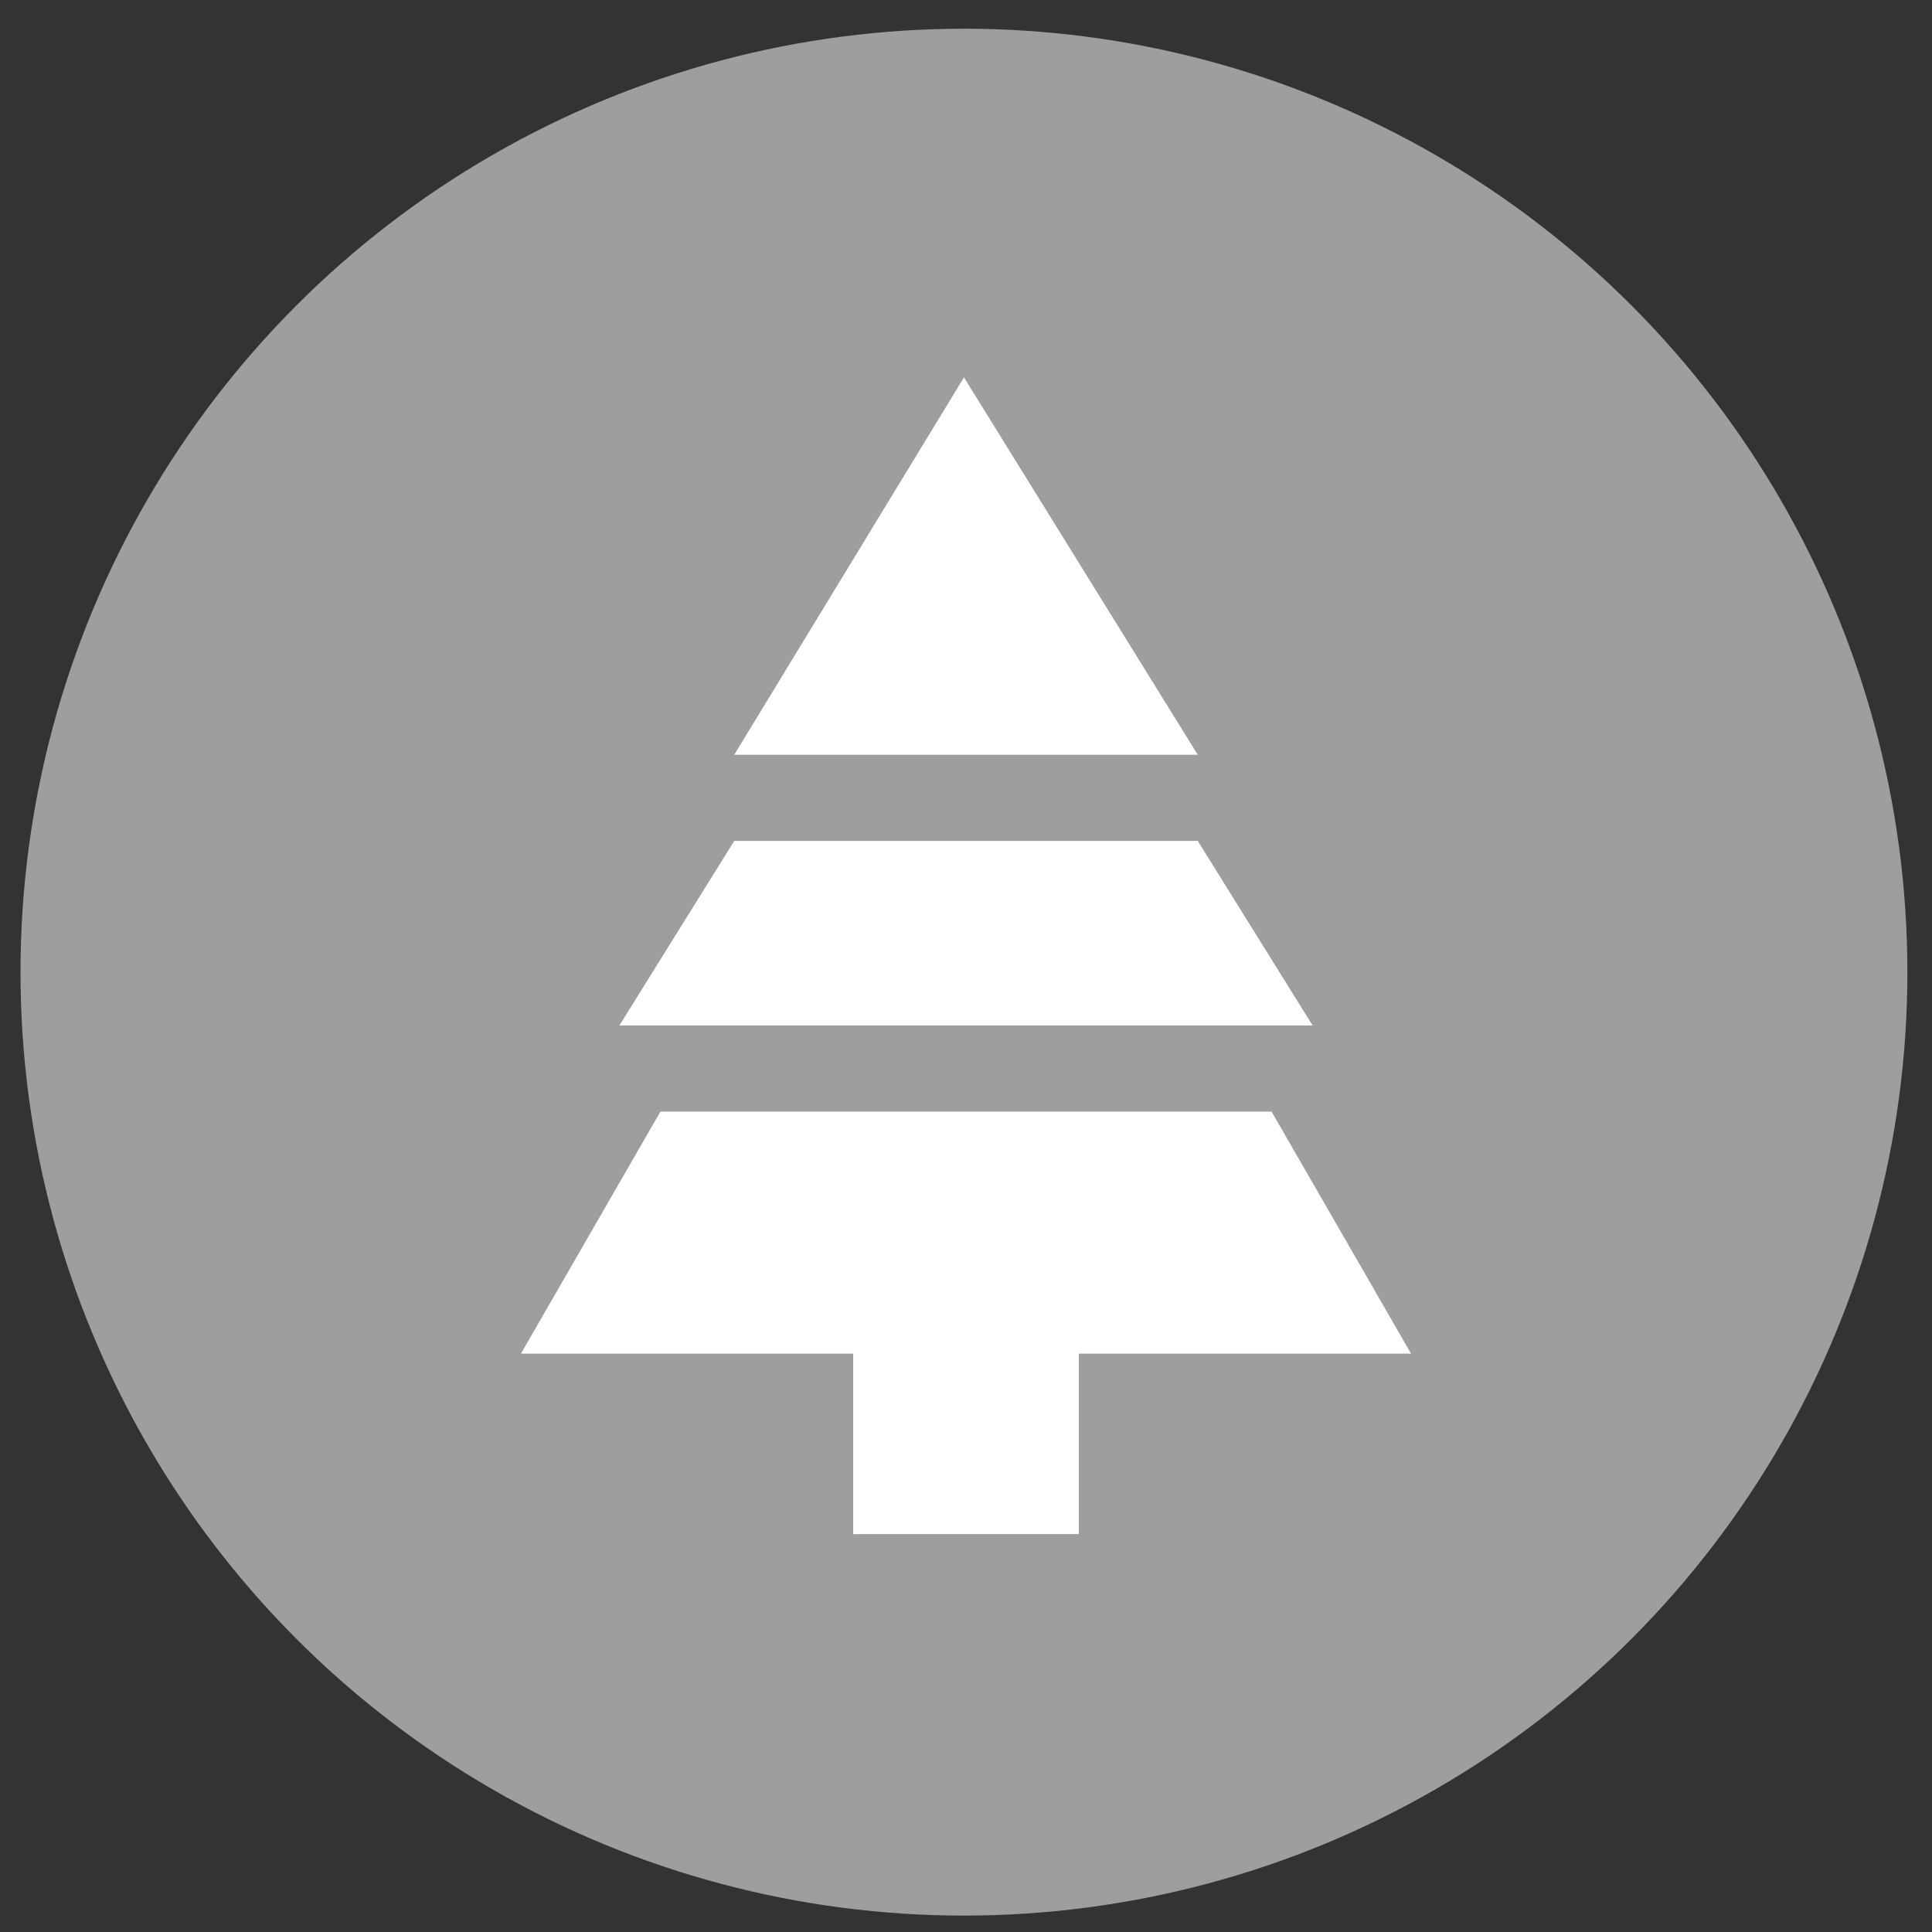 <?xml version="1.0" encoding="utf-8"?>
<!-- Generator: Adobe Illustrator 21.1.0, SVG Export Plug-In . SVG Version: 6.00 Build 0)  -->
<svg version="1.1" xmlns="http://www.w3.org/2000/svg" xmlns:xlink="http://www.w3.org/1999/xlink" x="0px" y="0px"
	 viewBox="0 0 47.1 47.1" style="enable-background:new 0 0 47.1 47.1;" xml:space="preserve">
<rect x="0" y="0" width="47.1" height="47.1" fill="#333333" stroke="none"/>
<style type="text/css">
	.st0{display:none;}
	.st1{fill:#FFFFFF;}
	.st2{display:inline;fill:none;stroke:#FFFFFF;stroke-width:3;}
	.st3{display:inline;fill:#3C3C3B;}
	.st4{fill:#3C3C3B;}
	.st5{fill:#9E9E9E;}
</style>
<g id="Ebene_1">
</g>
<g id="Ebene_2">
	<g>
		<circle class="st5" cx="23.5" cy="23.7" r="23"/>
		<g>
			<g>
				<g>
					<polygon class="st1" points="23.5,9.2 17.9,18.4 29.2,18.4 					"/>
				</g>
			</g>
			<g>
				<g>
					<polygon class="st1" points="29.2,20.5 17.9,20.5 15.1,25 32,25 					"/>
				</g>
			</g>
			<g>
				<g>
					<polygon class="st1" points="31,27.1 16.1,27.1 12.7,33 20.8,33 20.8,37.4 26.3,37.4 26.3,33 34.4,33 					"/>
				</g>
			</g>
		</g>
	</g>
</g>
<g id="Ebene_3">
</g>
</svg>
